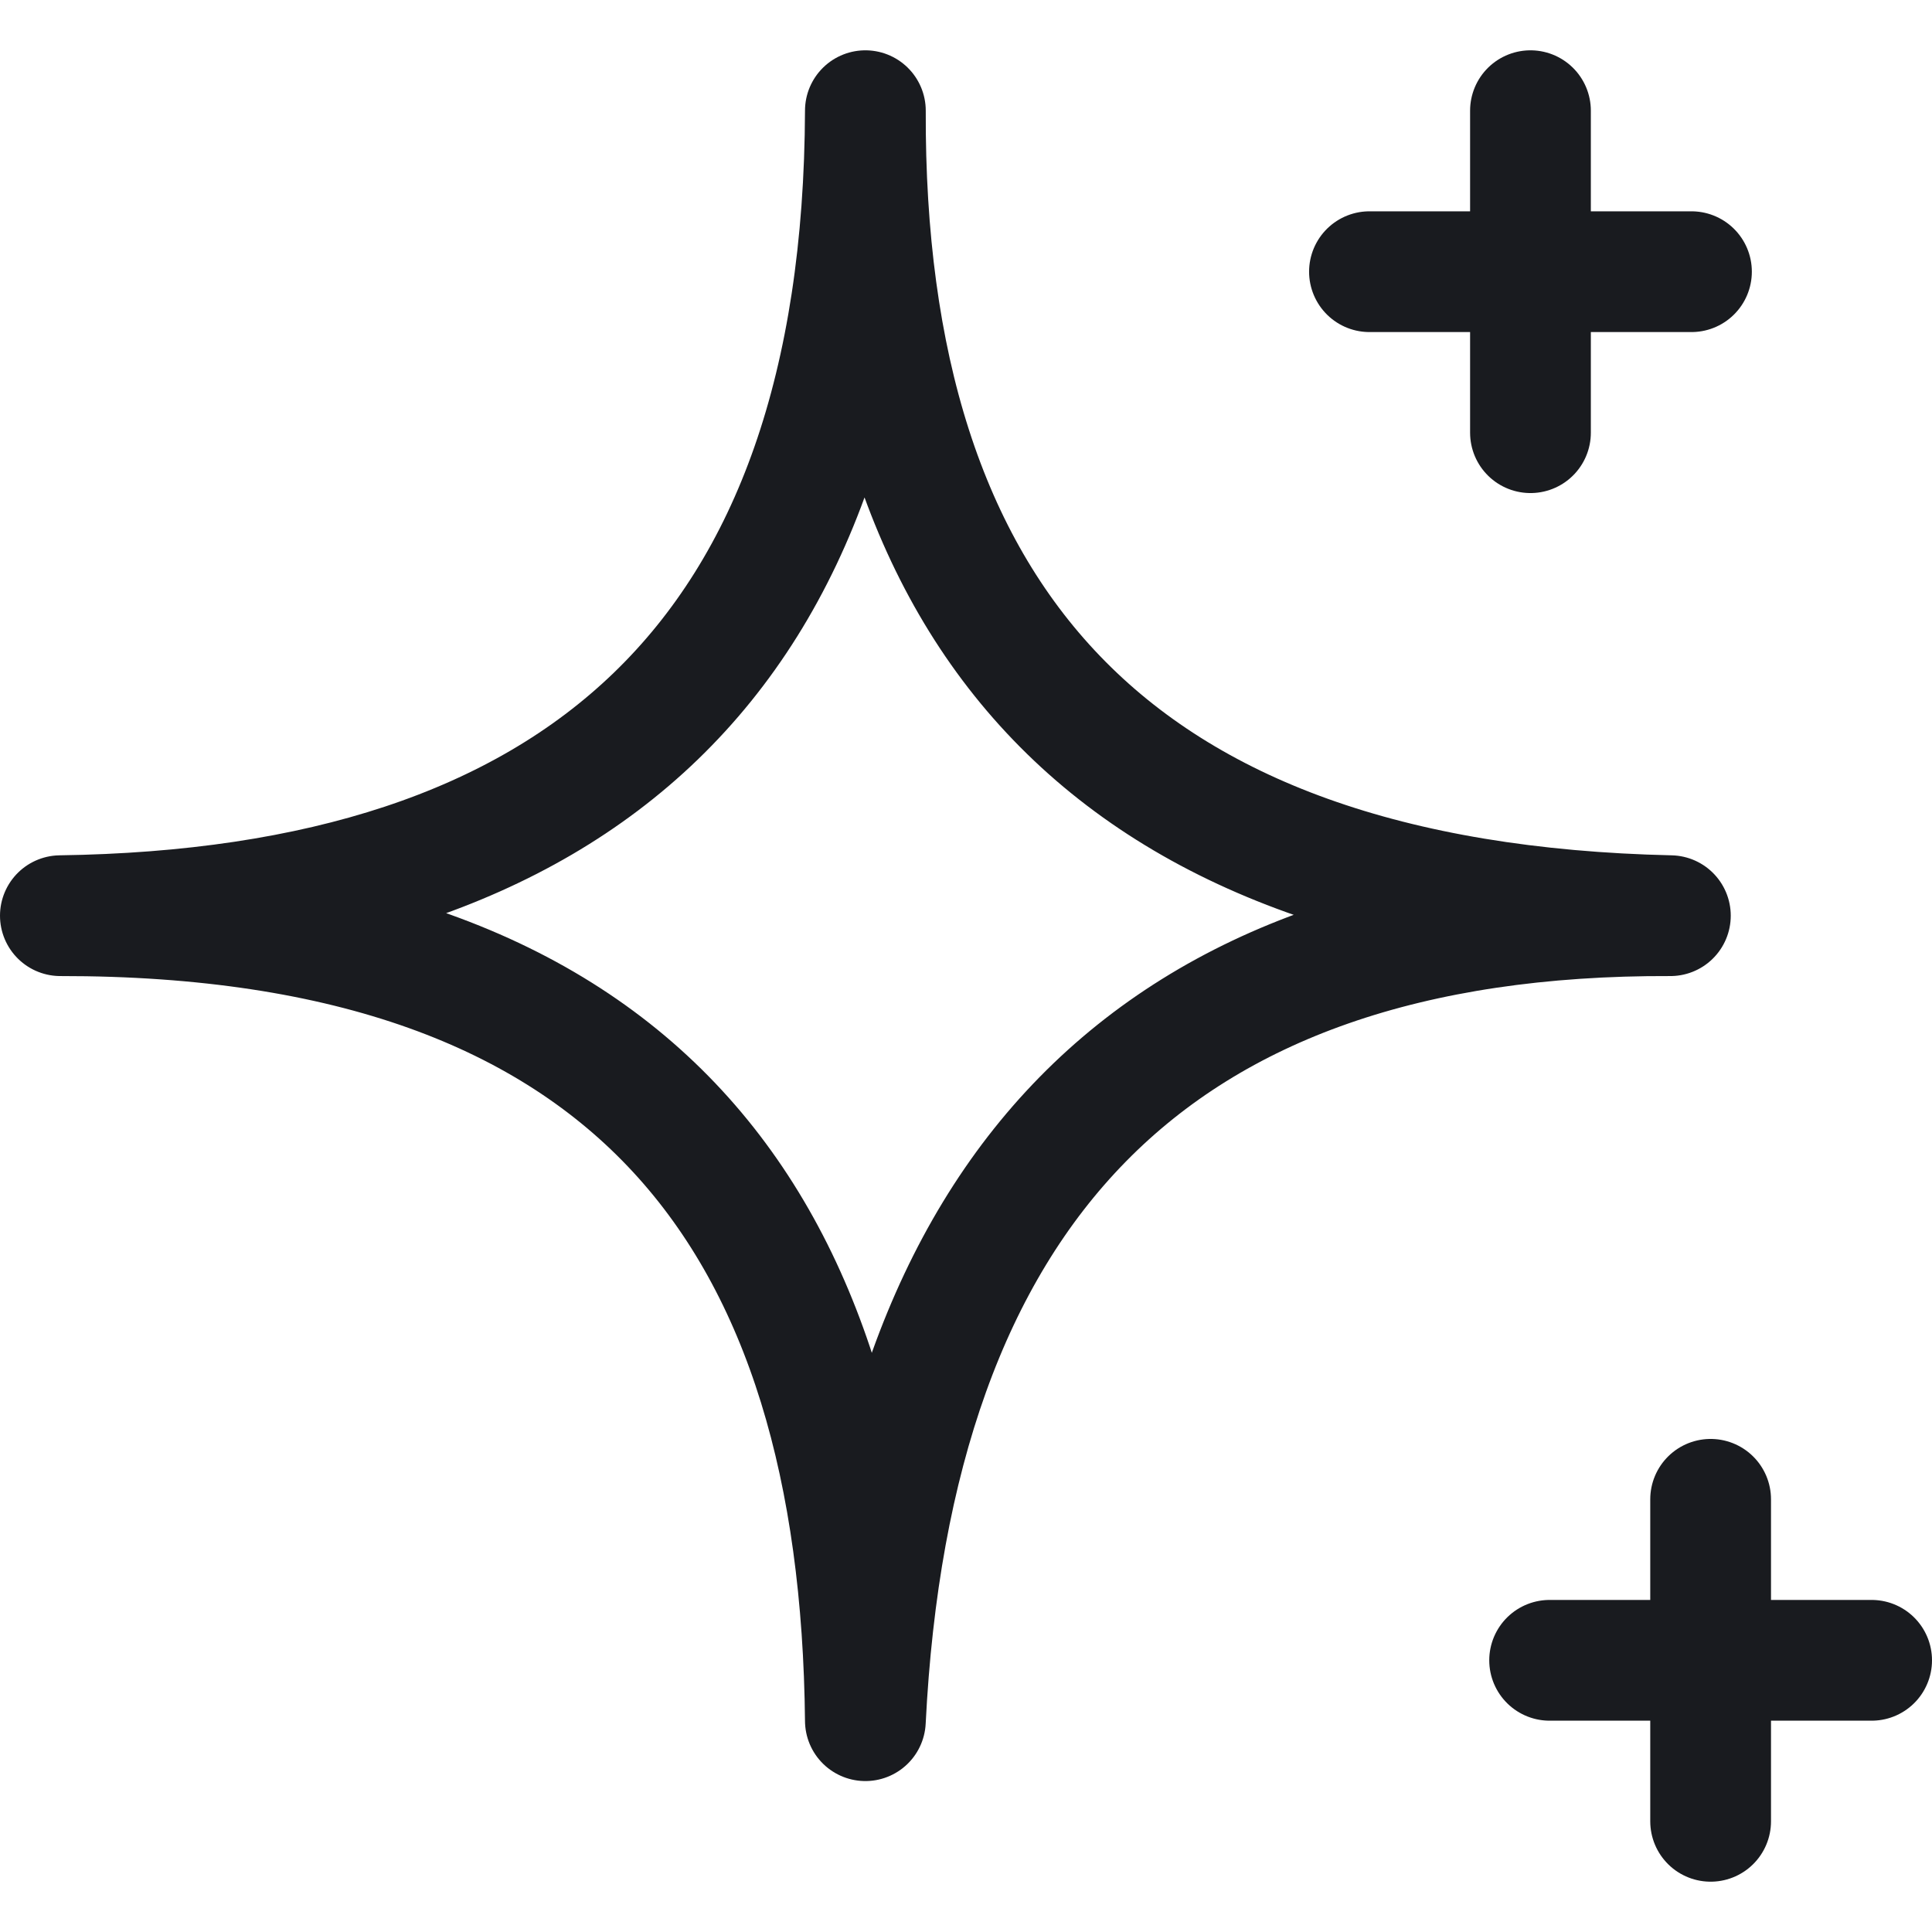 <svg width="24" height="24" viewBox="0 0 24 24" fill="none" xmlns="http://www.w3.org/2000/svg">
<g clip-path="url(#clip0_4407_9427)">
<path d="M10.75 1.375C10.725 7.656 13.779 11.219 20.75 11.375C14.285 11.35 11.078 14.816 10.75 21.375C10.687 15.188 7.922 11.366 0.75 11.375C7.166 11.285 10.725 8.188 10.75 1.375Z" stroke="#191B1F" stroke-width="1.5" stroke-linecap="round" stroke-linejoin="round"/>
<path d="M19.012 1.375V5.375" stroke="#191B1F" stroke-width="1.5" stroke-linecap="round" stroke-linejoin="round"/>
<path d="M17.012 3.375H21.012" stroke="#191B1F" stroke-width="1.5" stroke-linecap="round" stroke-linejoin="round"/>
<path d="M21.25 18.625V22.625" stroke="#191B1F" stroke-width="1.5" stroke-linecap="round" stroke-linejoin="round"/>
<path d="M19.25 20.625H23.25" stroke="#191B1F" stroke-width="1.5" stroke-linecap="round" stroke-linejoin="round"/>
</g>
<defs>
<clipPath id="clip0_4407_9427">
<rect width="24" height="24" fill="white"/>
</clipPath>
</defs>
</svg>
